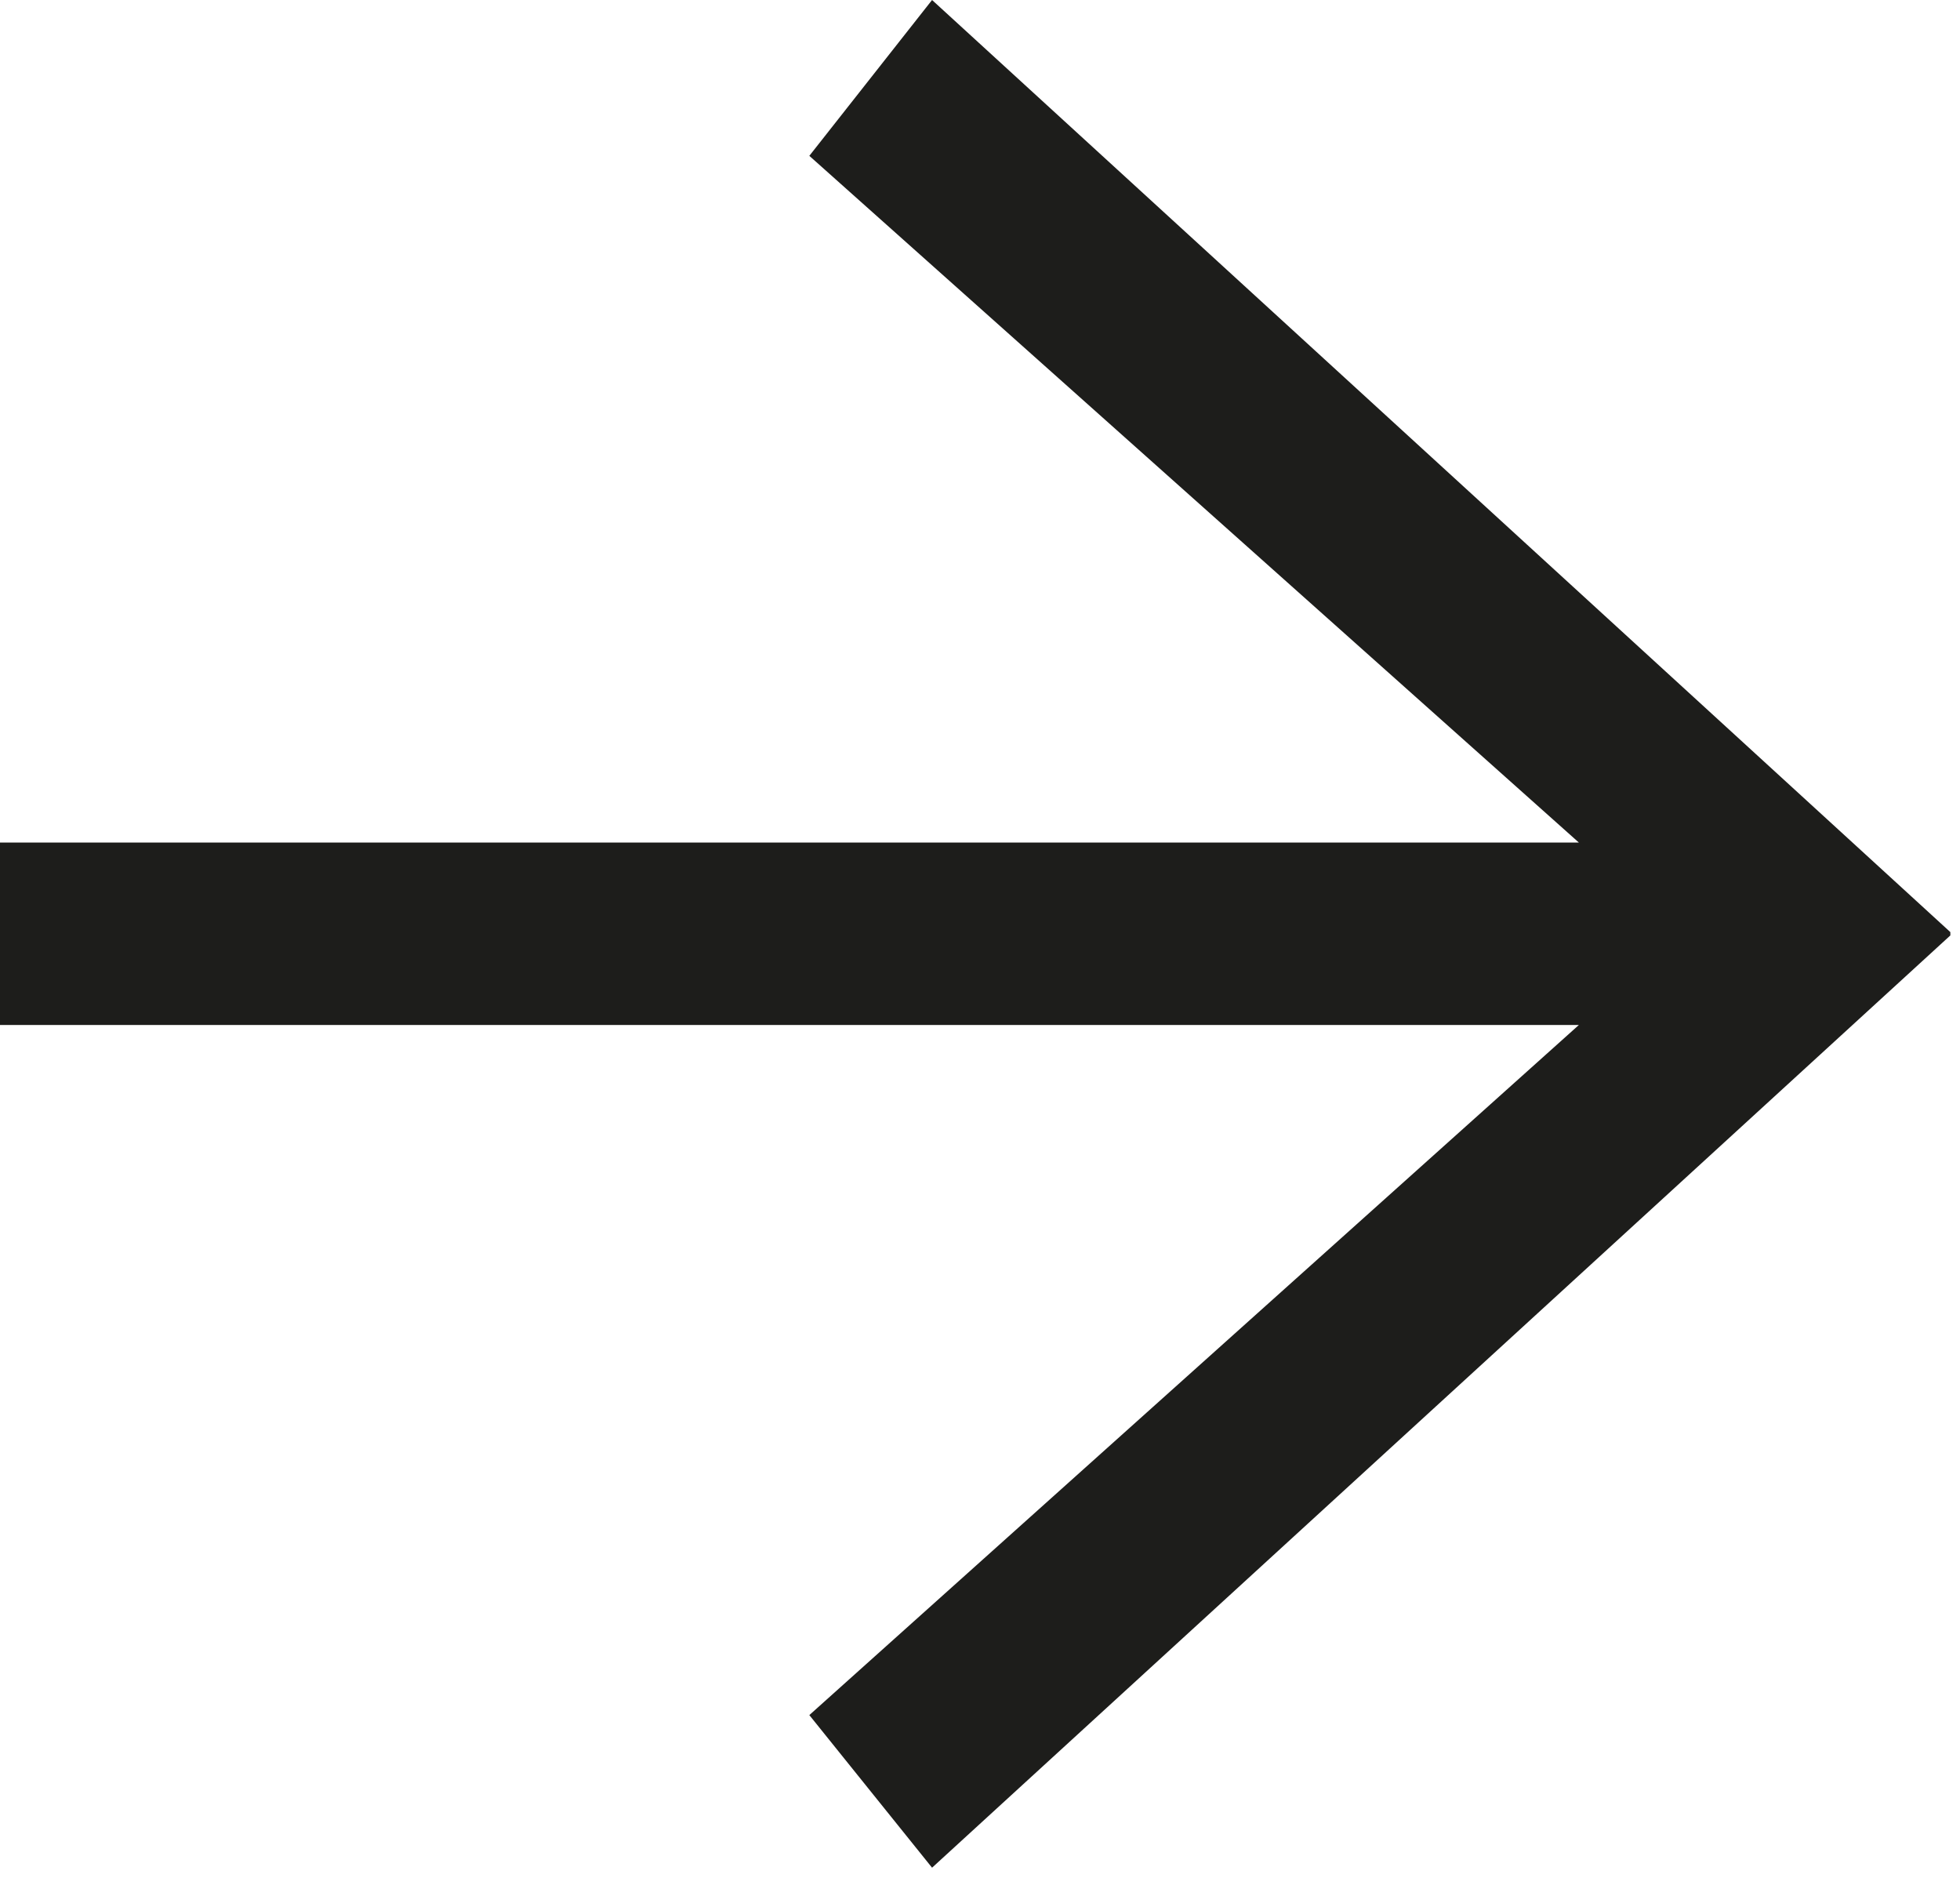 <?xml version="1.0" encoding="UTF-8"?>
<svg width="26px" height="25px" viewBox="0 0 26 25" version="1.1" xmlns="http://www.w3.org/2000/svg" xmlns:xlink="http://www.w3.org/1999/xlink">
    <title>Fill 1</title>
    <g id="Page-1" stroke="none" stroke-width="1" fill="none" fill-rule="evenodd">
        <polygon id="Fill-1" fill="#1D1D1B" points="12.364 -5.68434189e-14 10.736 2.067 20.944 11.175 0 11.175 0 13.595 20.944 13.595 10.736 22.748 12.364 24.772 25.872 12.407 25.872 12.363"></polygon>
    </g>
</svg>